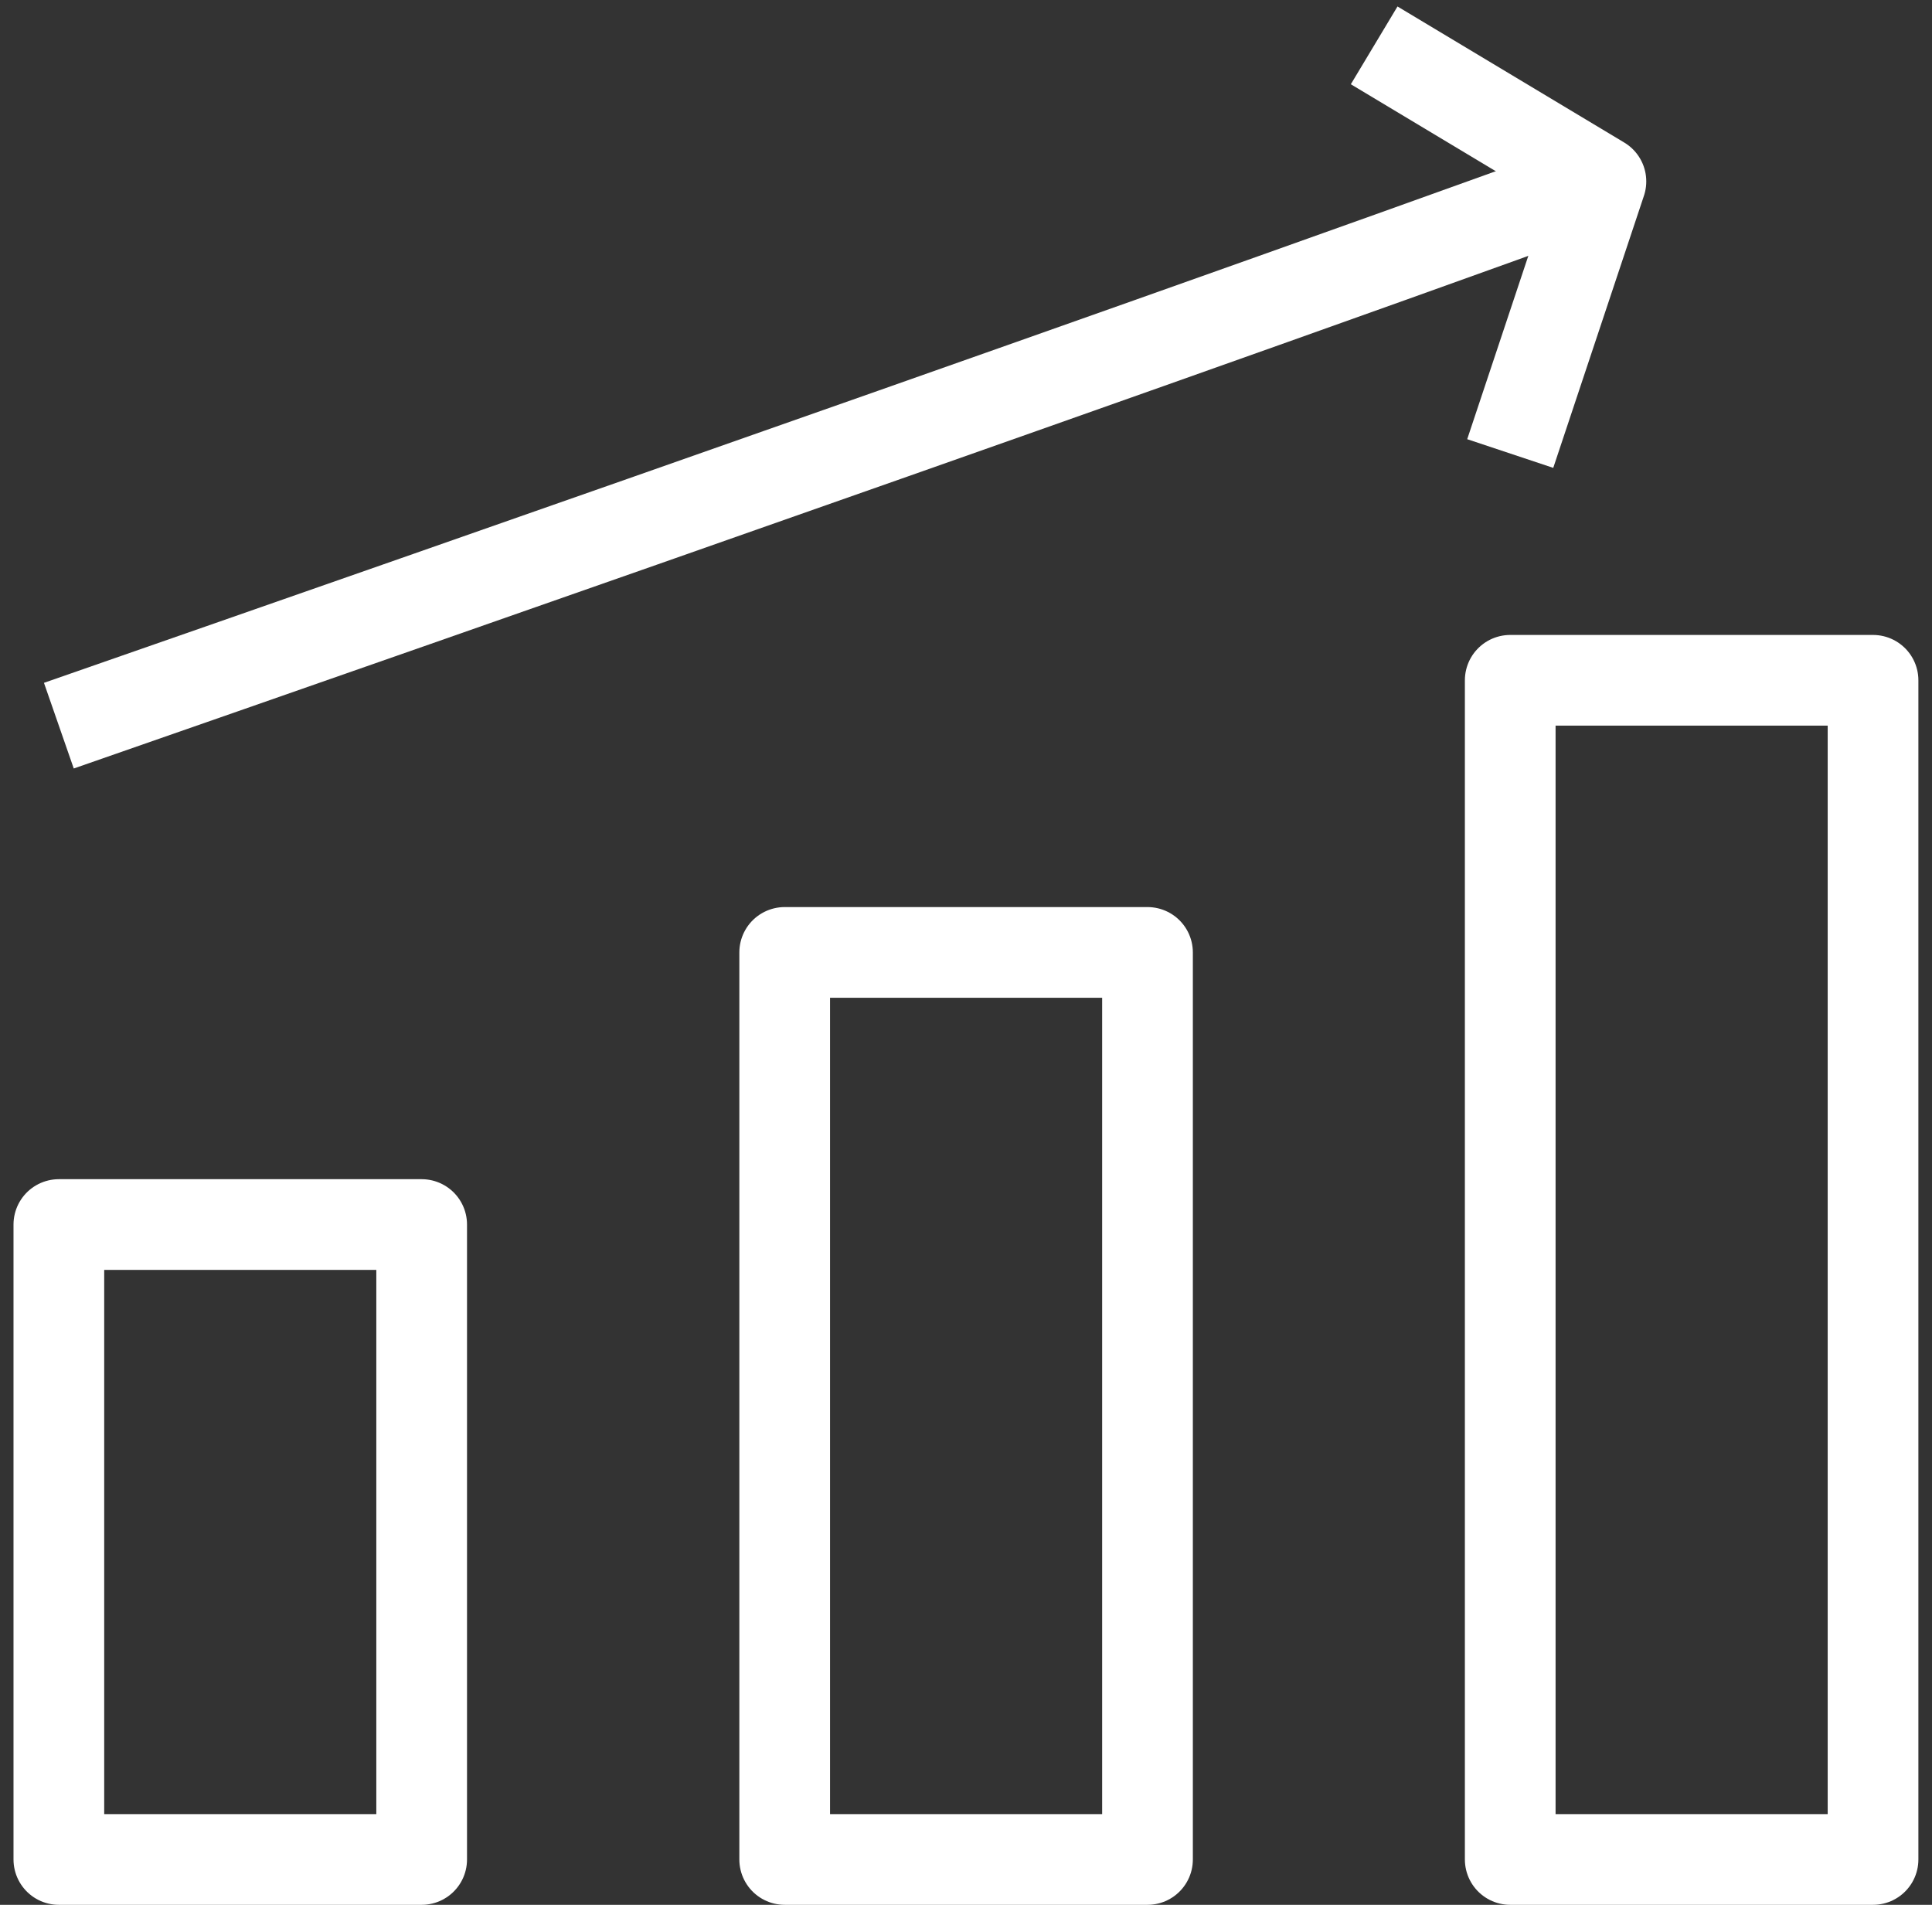<svg xmlns="http://www.w3.org/2000/svg" width="71" height="70" viewBox="0 0 71 70" fill="none">
    <rect x="0" y="0" width="71" height="70" fill="#333333" stroke="none"/>
    <rect x="2.163" y="45" width="13.333" height="23.333" stroke="white" stroke-width="3.333" stroke-linejoin="round"/>
    <rect x="28.837" y="35" width="13.333" height="33.333" stroke="white" stroke-width="3.333" stroke-linejoin="round"/>
    <rect x="55.5" y="25" width="13.333" height="43.333" stroke="white" stroke-width="3.333" stroke-linejoin="round"/>
    <path d="M2.163 26.667C2.163 26.667 40.496 13.333 58.829 6.667" stroke="white" stroke-width="3.333" stroke-linejoin="round"/>
    <path d="M55.5 16.667L58.833 6.667L50.5 1.667" stroke="white" stroke-width="3.333" stroke-linejoin="round"/>
</svg>